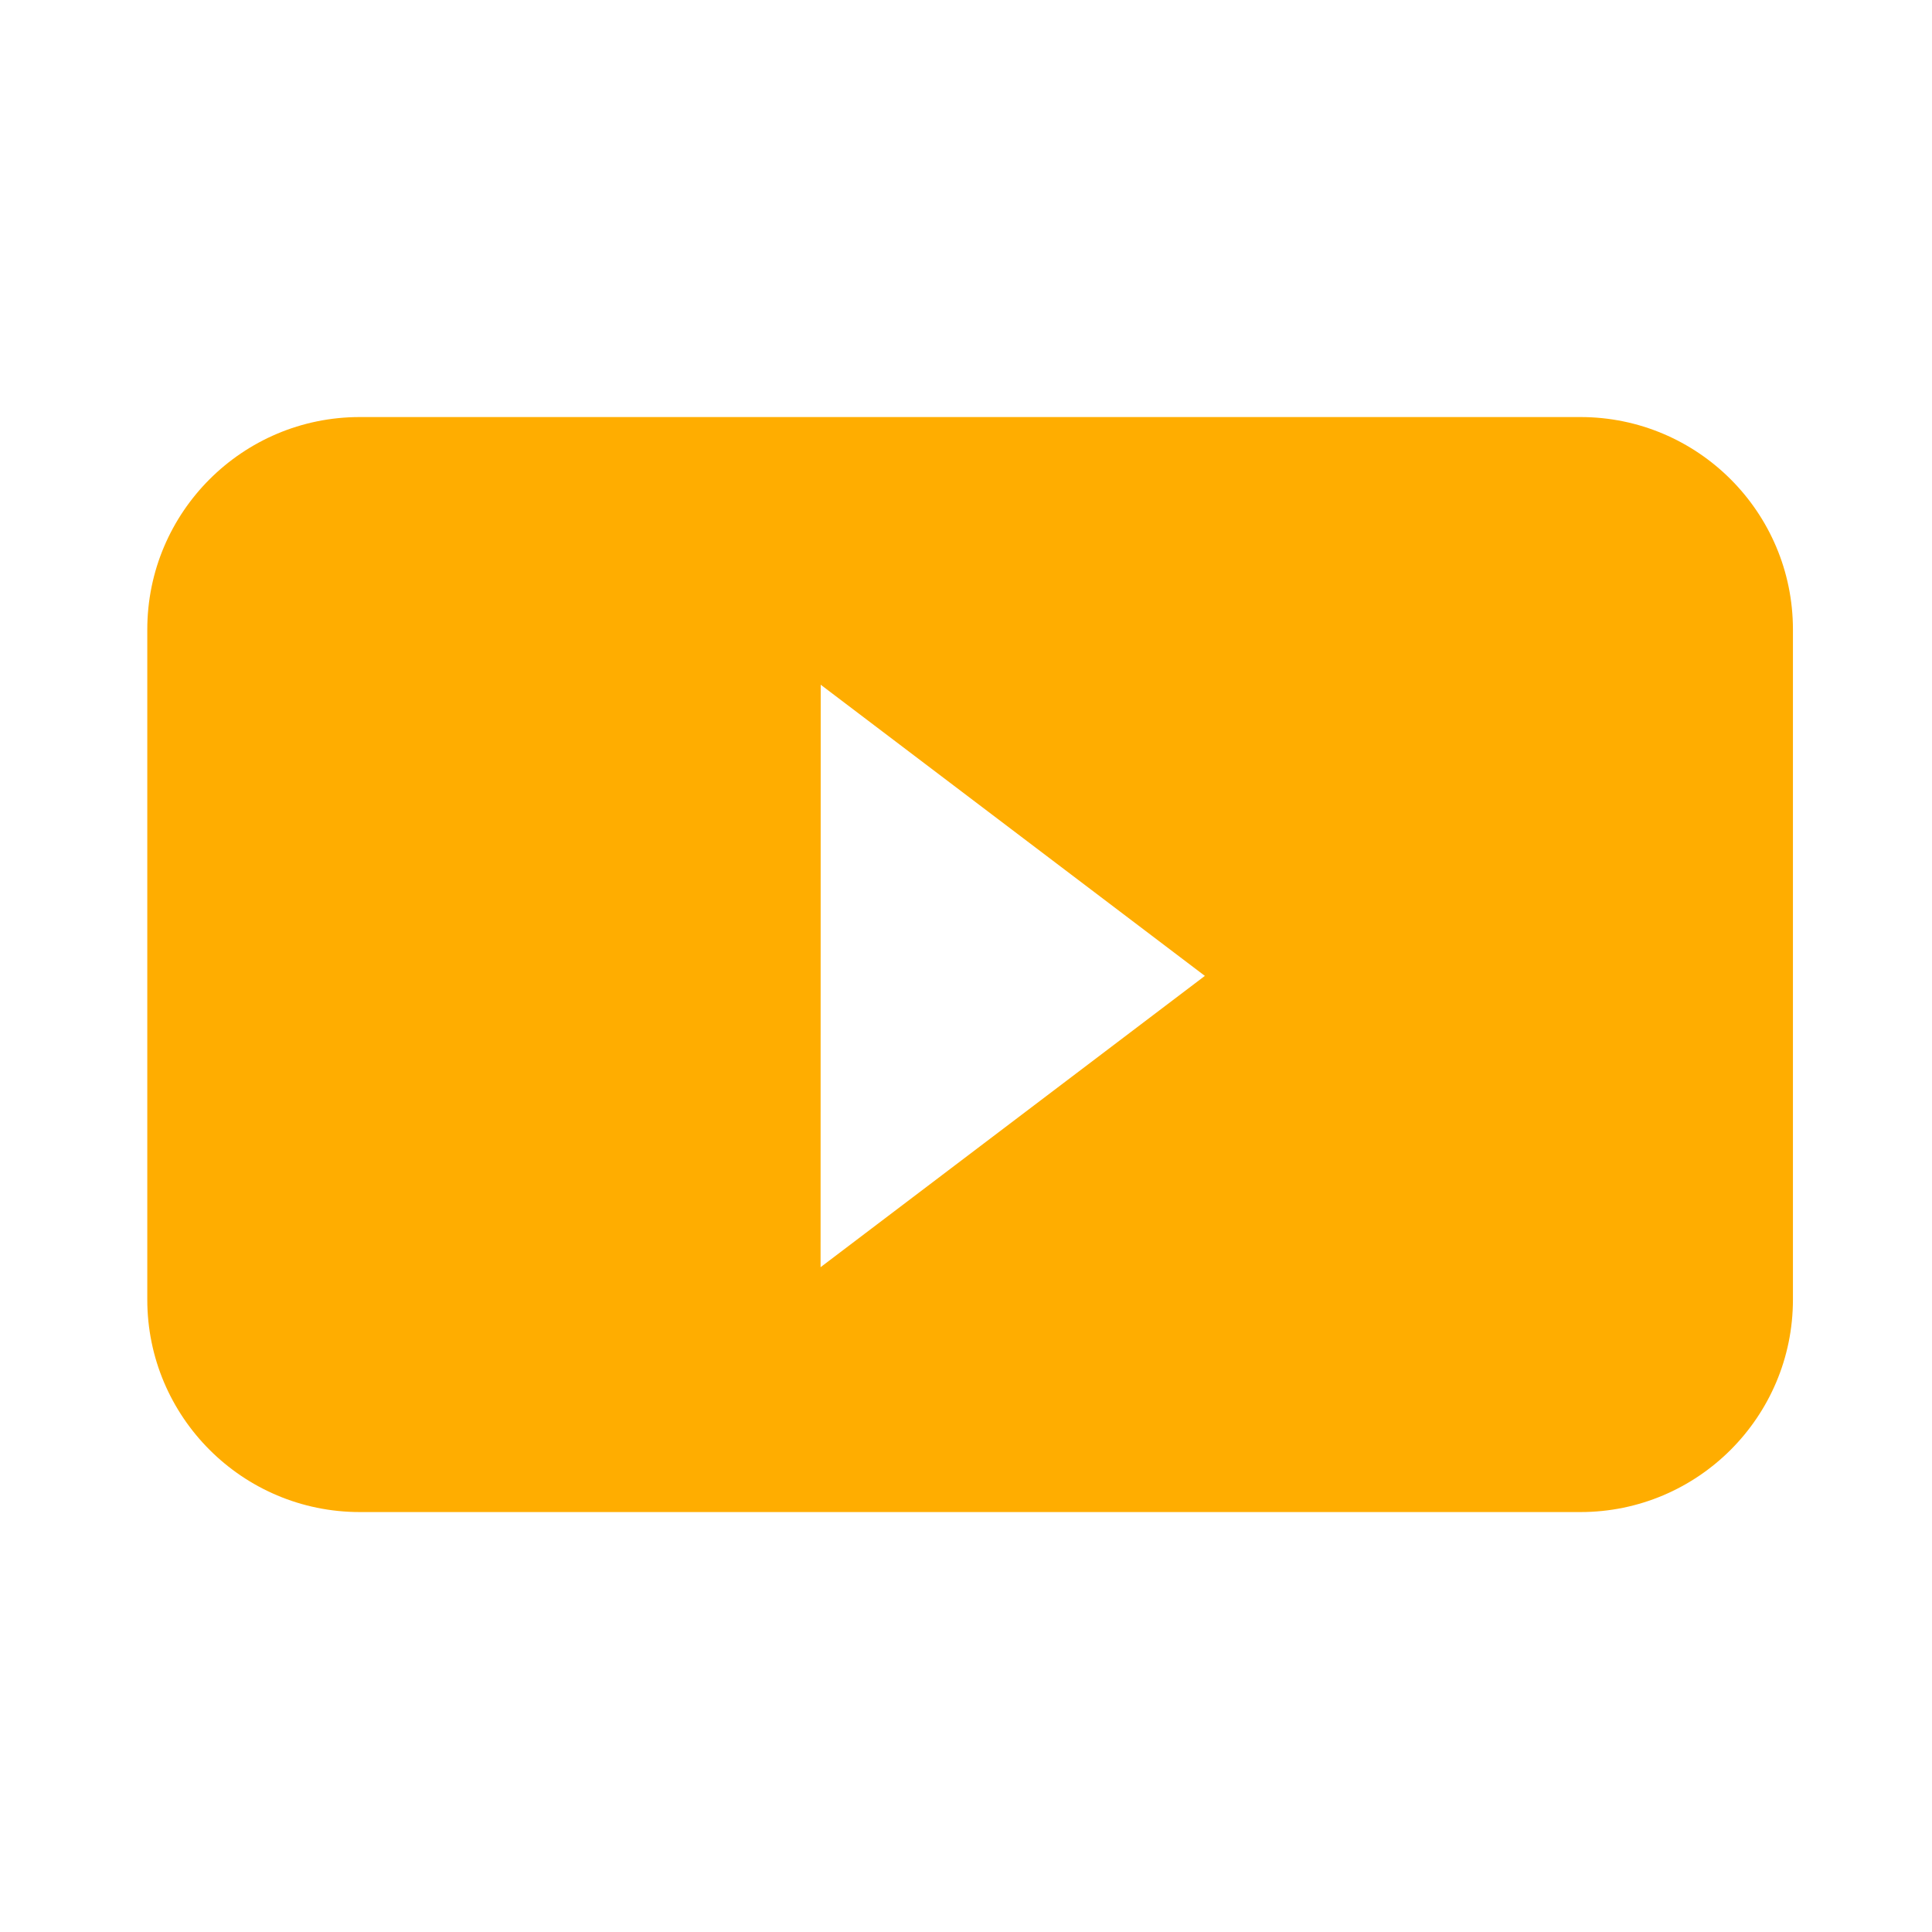 <?xml version="1.0" encoding="UTF-8" standalone="no"?>
<!DOCTYPE svg PUBLIC "-//W3C//DTD SVG 1.1//EN" "http://www.w3.org/Graphics/SVG/1.1/DTD/svg11.dtd">
<svg width="100%" height="100%" viewBox="0 0 16 16" version="1.1" xmlns="http://www.w3.org/2000/svg" xmlns:xlink="http://www.w3.org/1999/xlink" xml:space="preserve" xmlns:serif="http://www.serif.com/" style="fill-rule:evenodd;clip-rule:evenodd;stroke-linejoin:round;stroke-miterlimit:2;">
    <g transform="matrix(1.131,0,0,1.131,-1.049,-1.043)">
        <path d="M12.5,3.976L3.562,3.976C2.703,3.976 2.006,4.673 2.006,5.532L2.006,10.438C2.006,11.297 2.703,11.994 3.562,11.994L12.5,11.994C13.359,11.994 14.056,11.297 14.056,10.438L14.056,5.532C14.056,4.673 13.359,3.976 12.5,3.976ZM6.936,10.201L6.937,5.936L9.75,8.068L6.936,10.201Z" style="fill:#ffad00;fill-rule:nonzero;"/>
    </g>
</svg>
